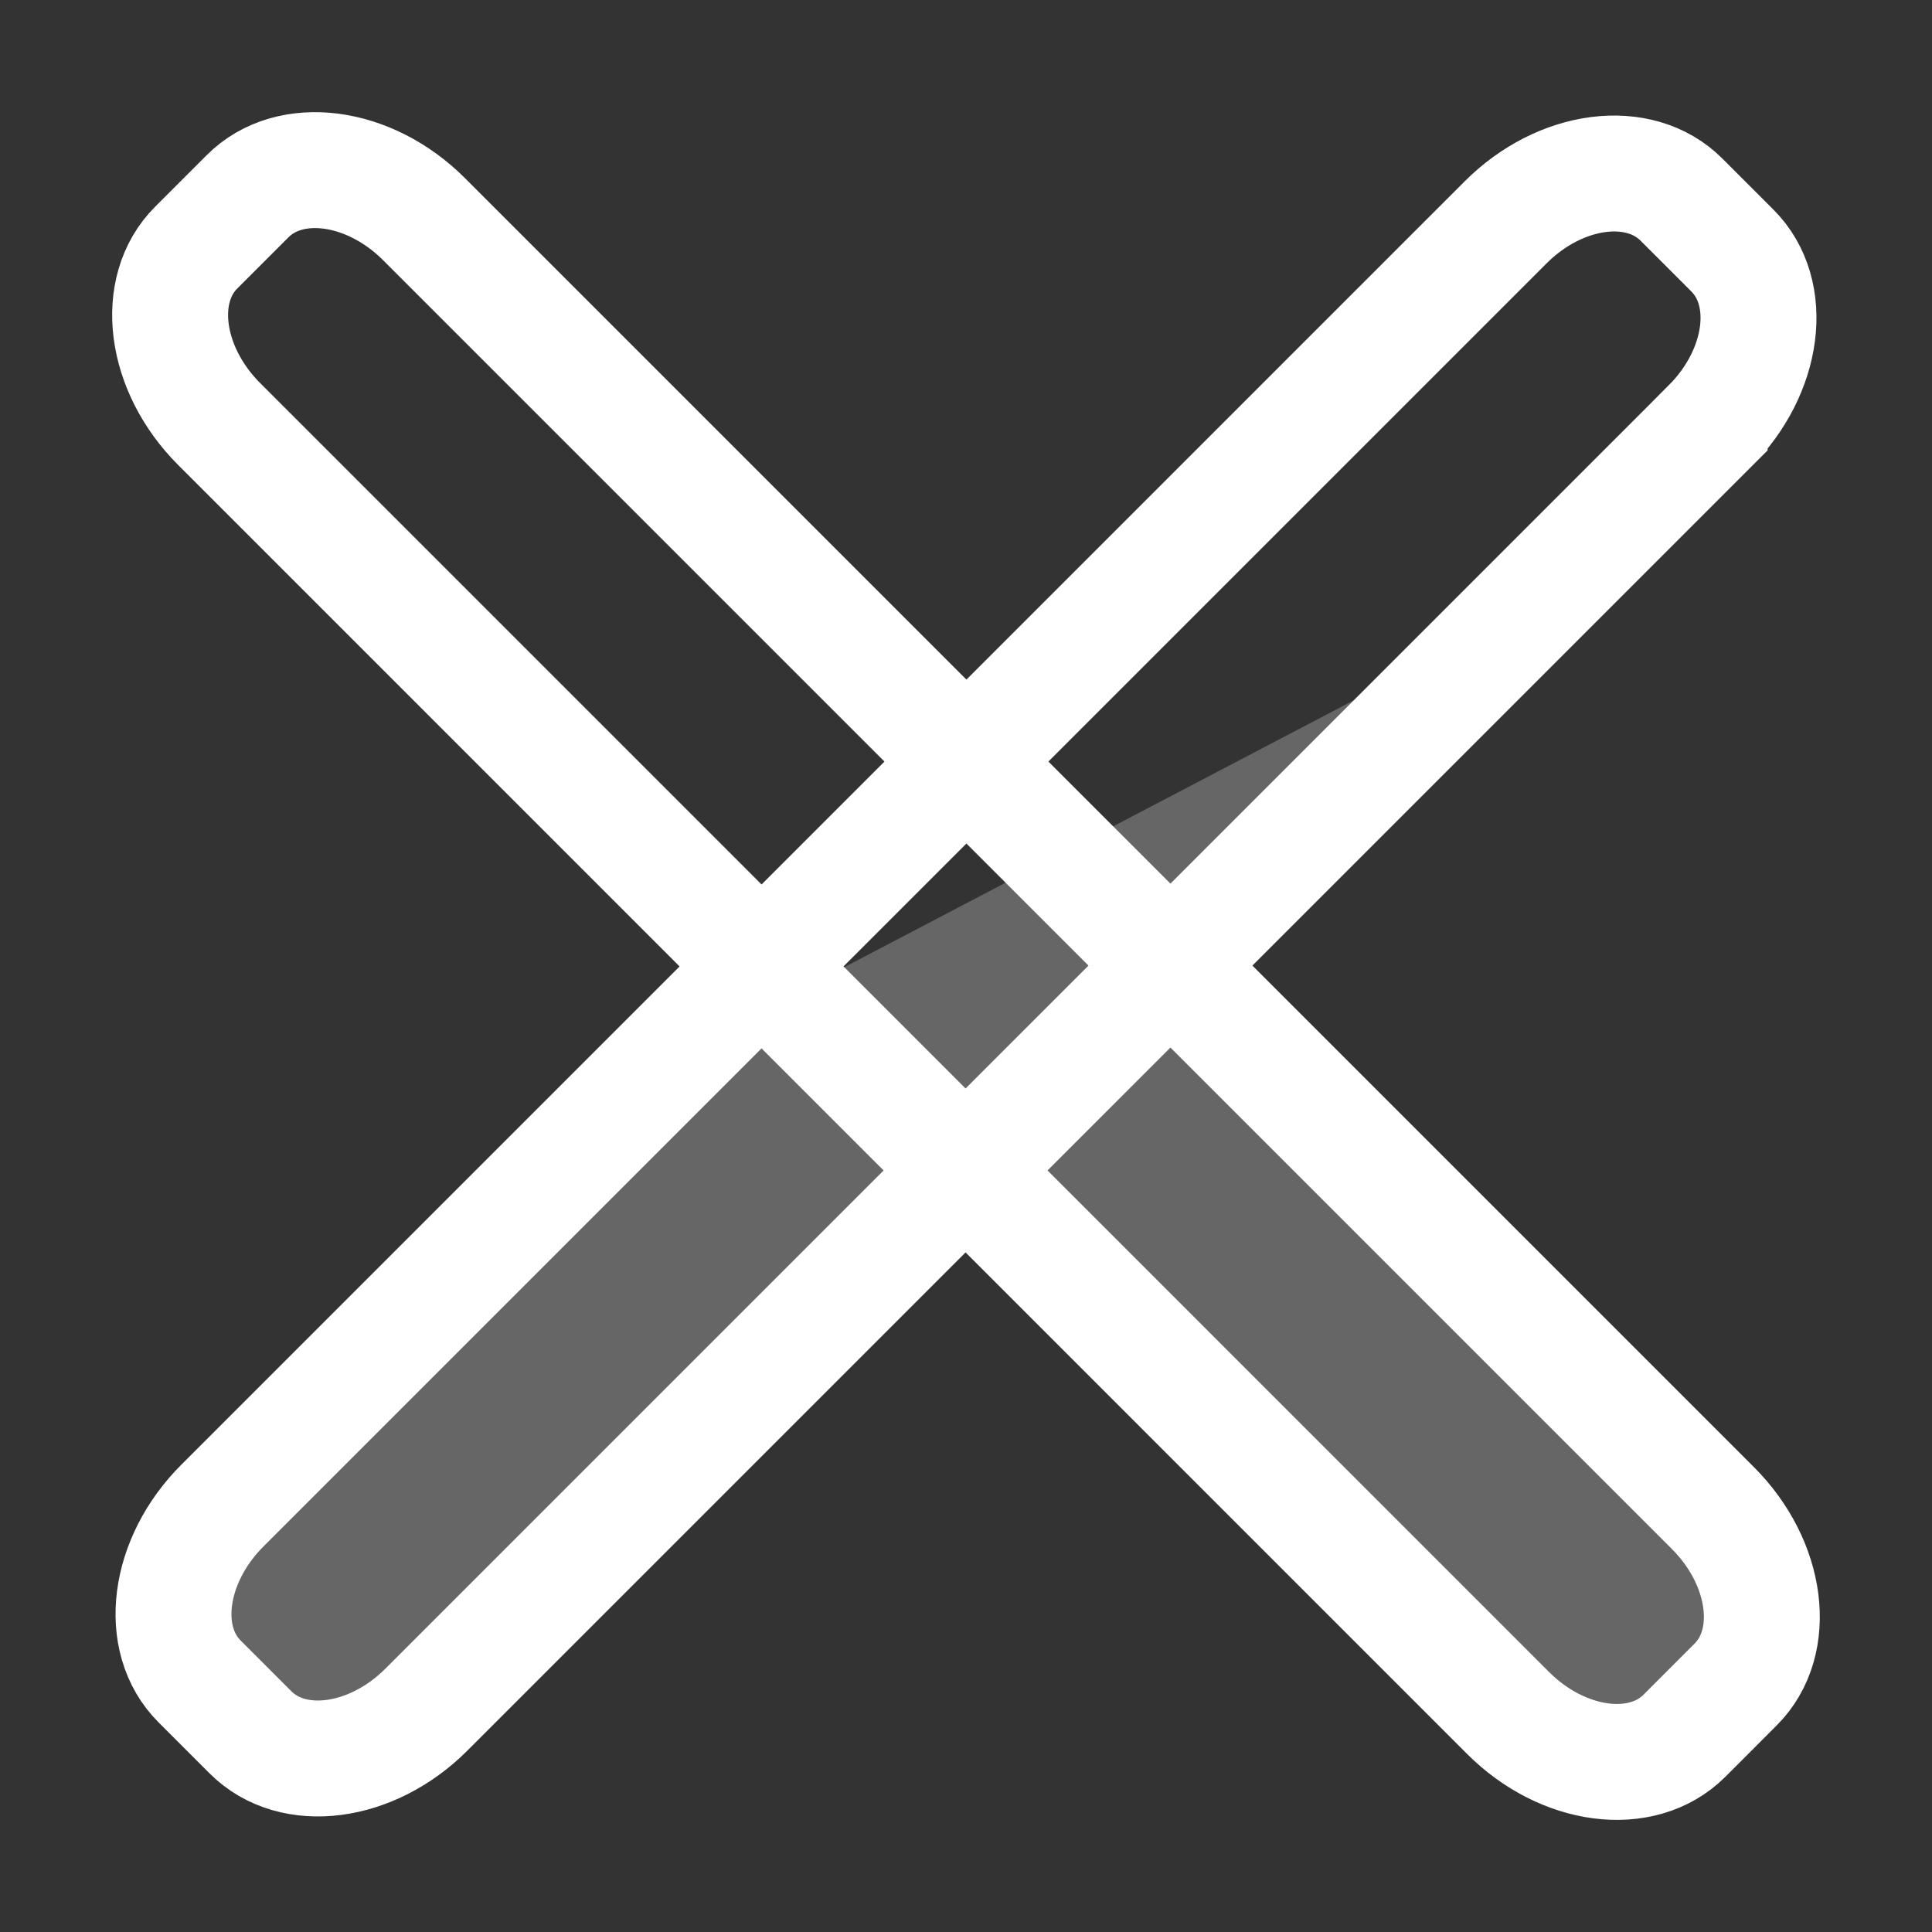 <svg id="Small_Icons" data-name="Small Icons" xmlns="http://www.w3.org/2000/svg" width="50" height="50" viewBox="0 0 50 50">
  <rect x="0" y="0" width="50" height="50" fill="#333333" stroke="none"/>
  <defs>
    <style>
      .cls-1 {
        fill: none;
        stroke: #fff;
        stroke-linecap: round;
        stroke-width: 3px;
      }

      .cls-1, .cls-2 {
        fill-rule: evenodd;
      }

      .cls-2 {
        fill: #fff;
        opacity: 0.25;
      }
    </style>
  </defs>
  <g id="close">
    <path id="Rounded_Rectangle_17_copy_4" data-name="Rounded Rectangle 17 copy 4" class="cls-1" d="M10.974,5.672L44.328,39.026c1.425,1.425,1.689,3.47.591,4.568L43.594,44.92c-1.1,1.1-3.144.834-4.568-.591L5.672,10.974C4.247,9.55,3.982,7.5,5.08,6.406L6.406,5.08C7.5,3.982,9.55,4.247,10.974,5.672Zm33.272,5.362L11.034,44.246c-1.419,1.419-3.455,1.682-4.549.589l-1.32-1.32c-1.094-1.094-.83-3.13.589-4.549L38.966,5.754c1.419-1.419,3.455-1.682,4.549-.589l1.32,1.32C45.929,7.579,45.665,9.615,44.246,11.034Z"/>
    <path class="cls-2" d="M-21,23m41,3L41,15,31,25,46,41l-2,4H41L25,31,10,46H6L4,42Z"/>
  </g>
</svg>
